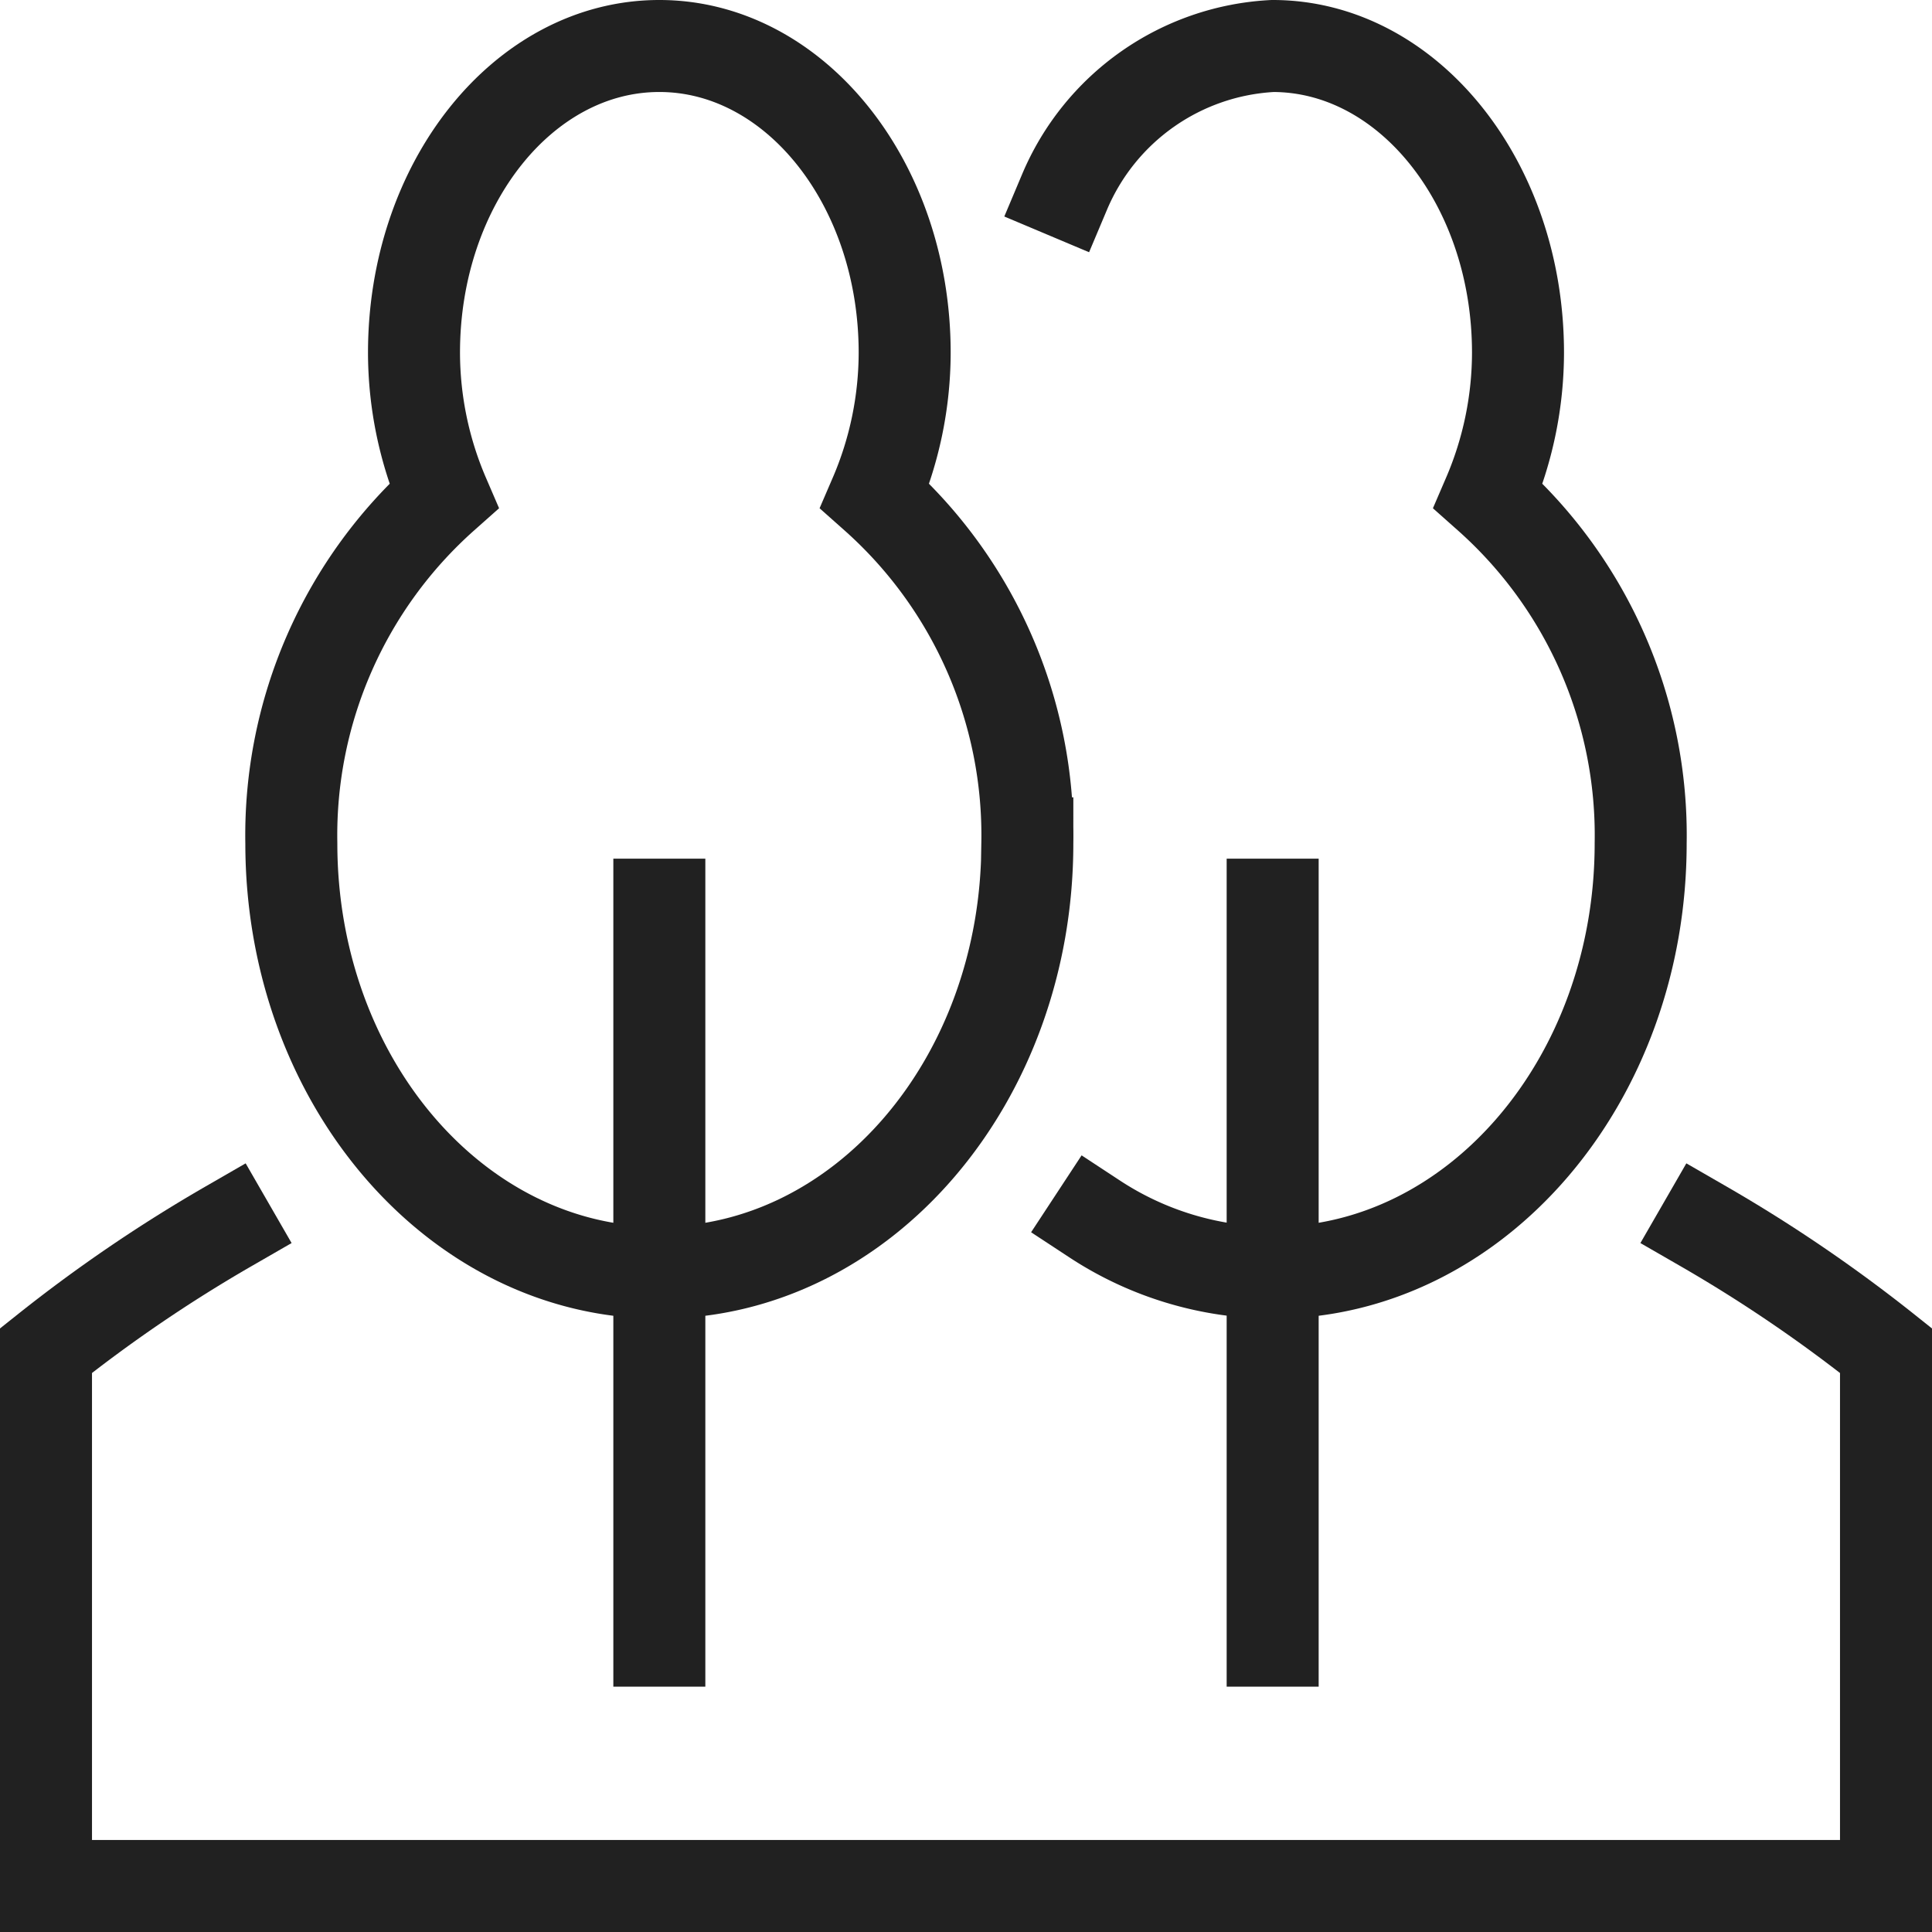 <?xml version="1.0" encoding="UTF-8"?>
<svg xmlns="http://www.w3.org/2000/svg" width="31.5" height="31.5" viewBox="0 0 31.5 31.5">
  <g id="land" transform="translate(-0.25 -0.25)">
    <line id="Line_125" data-name="Line 125" y1="12" transform="translate(11 15)" fill="none" stroke="#212121" stroke-linecap="square" stroke-miterlimit="10" stroke-width="1.5"></line>
    <path id="Path_153" data-name="Path 153" d="M14.516,8.336A5.929,5.929,0,0,0,15,6c0-2.761-1.791-5-4-5S7,3.239,7,6a5.929,5.929,0,0,0,.484,2.336A7.4,7.4,0,0,0,5,14c0,3.866,2.686,7,6,7s6-3.134,6-7a7.4,7.4,0,0,0-2.484-5.664Z" fill="none" stroke="#212121" stroke-linecap="square" stroke-miterlimit="10" stroke-width="1.5"></path>
    <line id="Line_126" data-name="Line 126" y1="12" transform="translate(21 15)" fill="none" stroke="#212121" stroke-linecap="square" stroke-miterlimit="10" stroke-width="1.5"></line>
    <path id="Path_154" data-name="Path 154" d="M18.1,20.126A5.325,5.325,0,0,0,21,21c3.314,0,6-3.134,6-7a7.4,7.4,0,0,0-2.484-5.664A5.929,5.929,0,0,0,25,6c0-2.761-1.791-5-4-5a3.9,3.9,0,0,0-3.393,2.38" fill="none" stroke="#212121" stroke-linecap="square" stroke-miterlimit="10" stroke-width="1.5"></path>
    <path id="Path_155" data-name="Path 155" d="M3.98,20.242A24.093,24.093,0,0,0,1,22.271V31H31V22.271a24.093,24.093,0,0,0-2.98-2.029" fill="none" stroke="#212121" stroke-linecap="square" stroke-miterlimit="10" stroke-width="1.5"></path>
  </g>
</svg>

